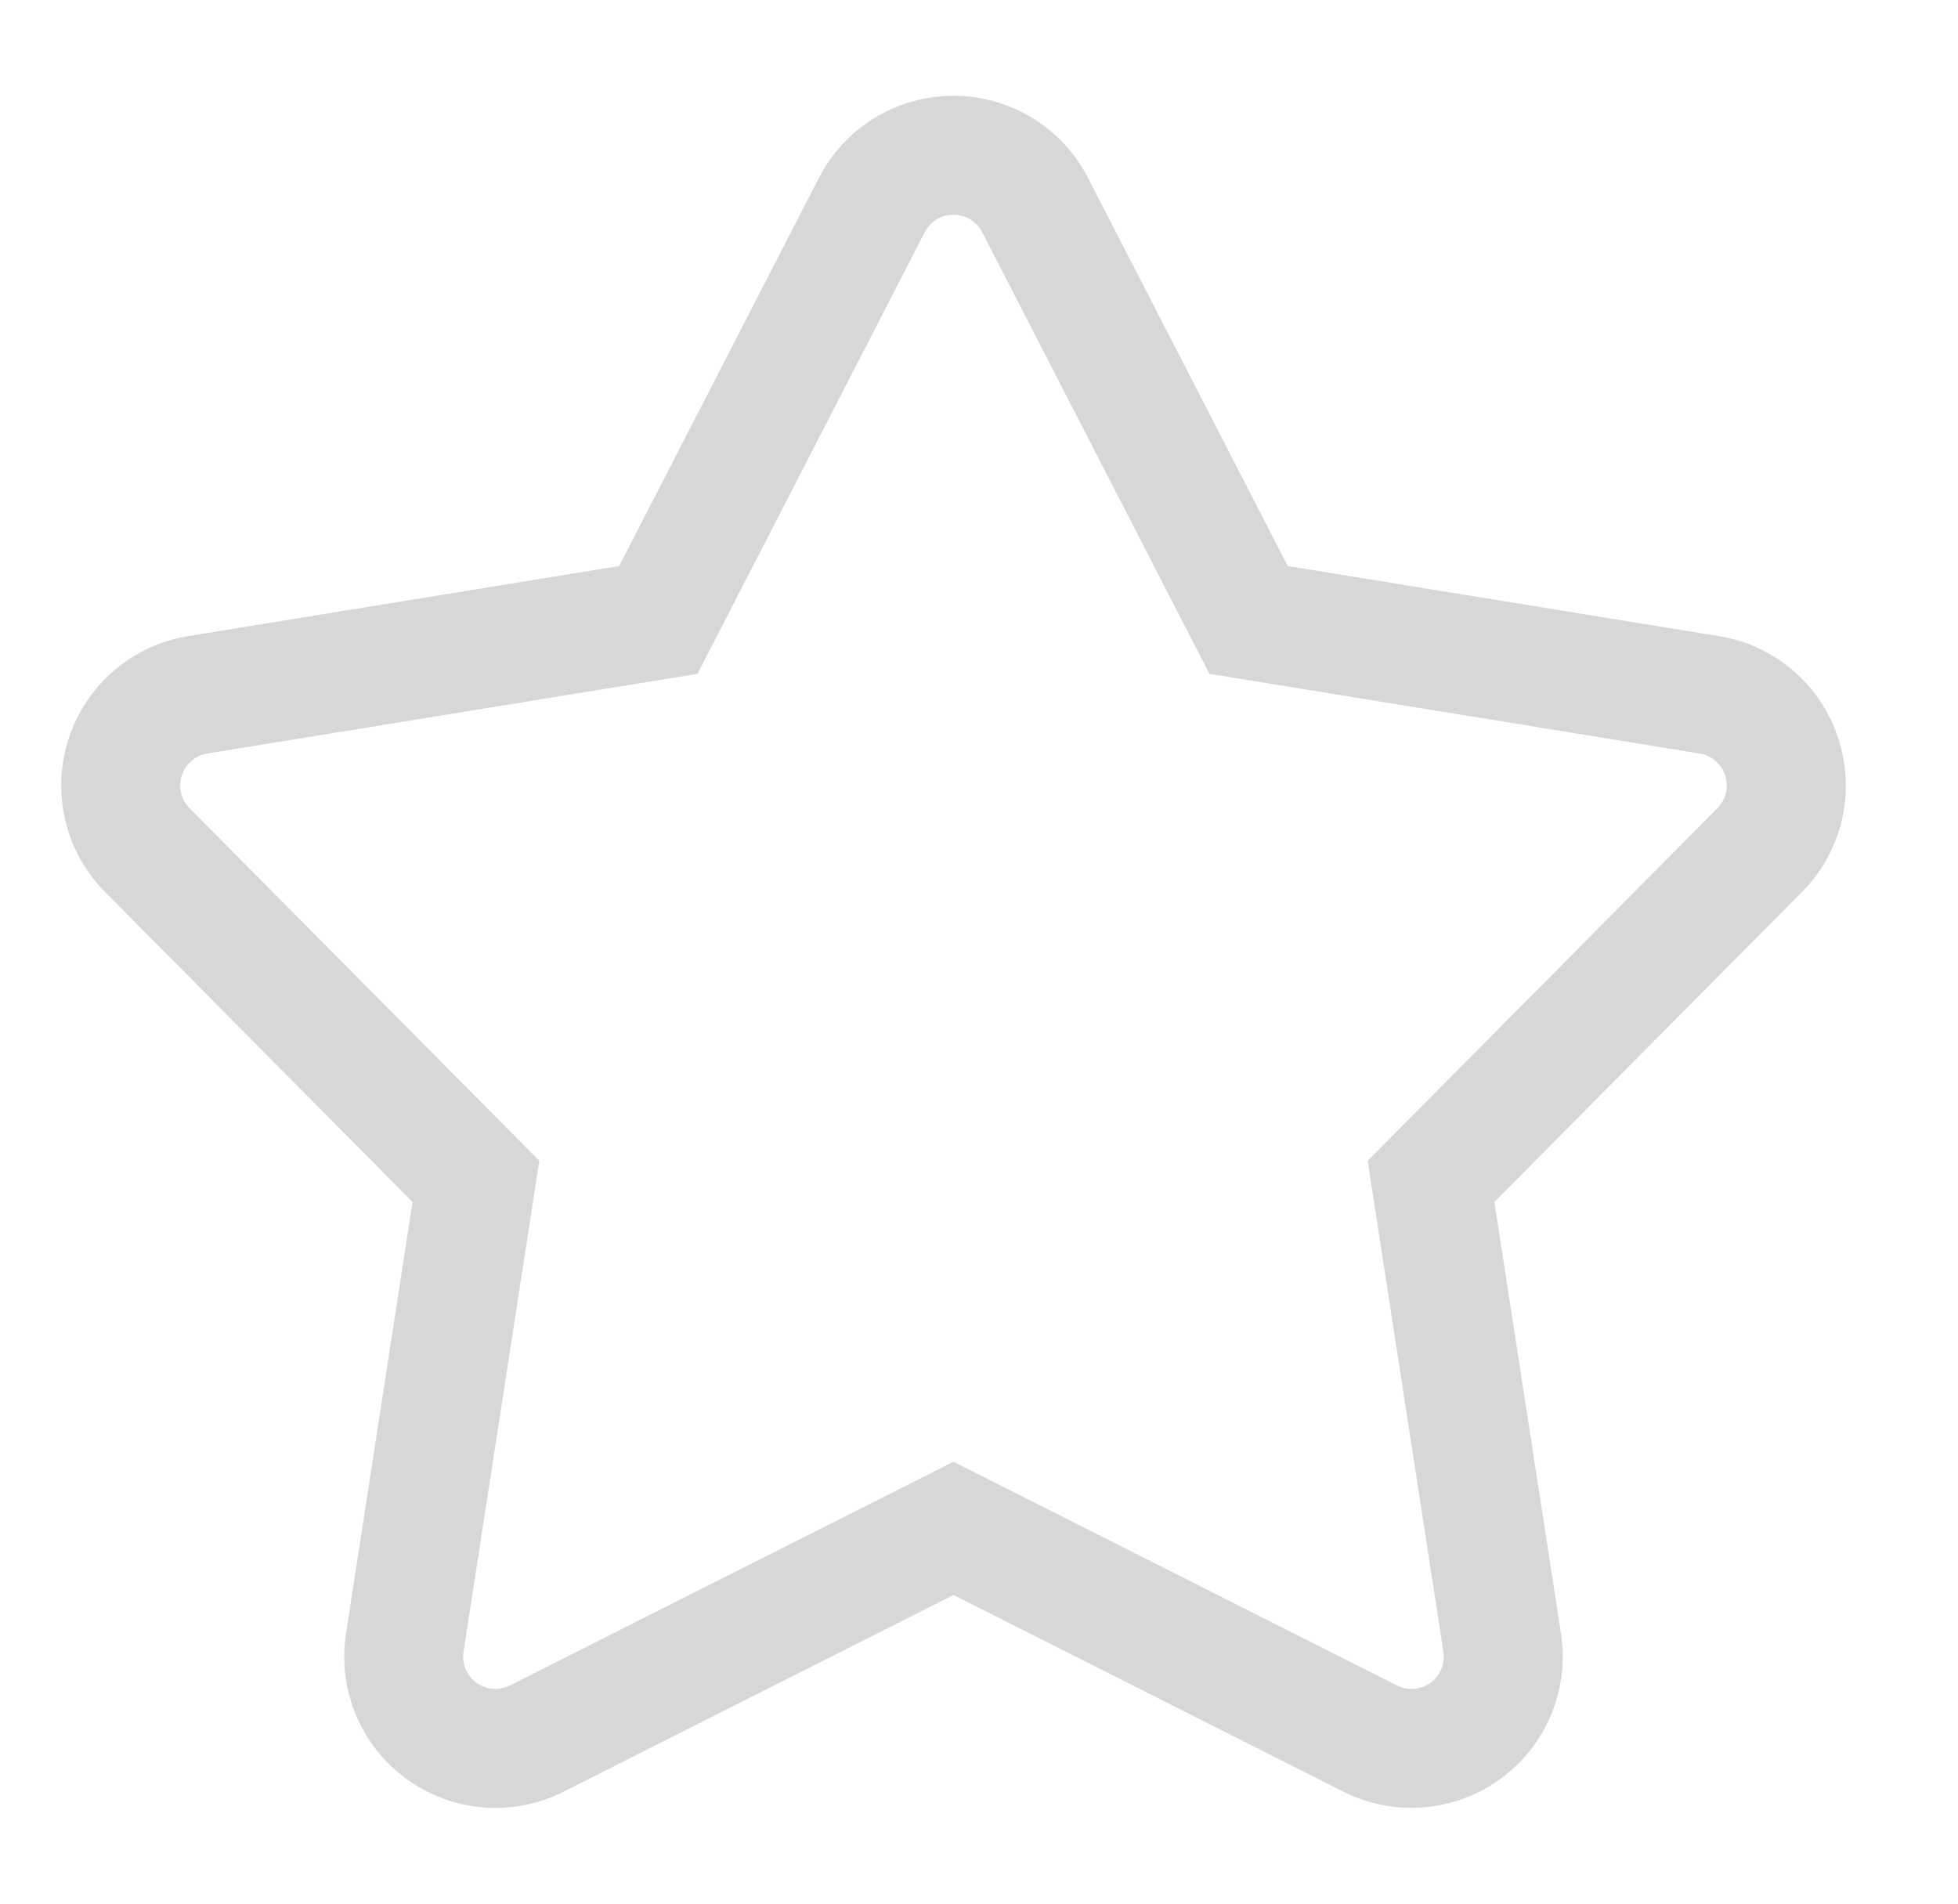 <svg width="36" height="35" viewBox="0 0 36 35" fill="none" xmlns="http://www.w3.org/2000/svg">
<path d="M33.8 13.581C33.643 13.094 33.355 12.661 32.967 12.328C32.579 11.995 32.106 11.776 31.601 11.695L23.677 10.407L20.004 3.27C19.77 2.815 19.416 2.434 18.979 2.168C18.543 1.902 18.042 1.761 17.531 1.761C17.02 1.761 16.518 1.902 16.082 2.168C15.646 2.434 15.291 2.815 15.057 3.27L11.384 10.407L3.461 11.695C2.956 11.777 2.484 11.996 2.096 12.329C1.708 12.662 1.42 13.095 1.262 13.581C1.104 14.067 1.083 14.587 1.201 15.085C1.319 15.582 1.572 16.037 1.932 16.4L7.585 22.099L6.362 30.032C6.283 30.538 6.346 31.055 6.542 31.527C6.738 31.999 7.061 32.408 7.475 32.709C7.888 33.009 8.377 33.19 8.887 33.231C9.397 33.272 9.908 33.171 10.364 32.94L17.531 29.325L24.698 32.94C25.154 33.17 25.665 33.271 26.175 33.23C26.684 33.188 27.172 33.008 27.586 32.707C28 32.407 28.322 31.998 28.519 31.526C28.715 31.054 28.778 30.538 28.7 30.032L27.476 22.099L33.13 16.4C33.491 16.038 33.744 15.583 33.863 15.085C33.981 14.588 33.959 14.067 33.8 13.581ZM31.577 14.859L25.146 21.342L26.538 30.366C26.555 30.474 26.542 30.585 26.5 30.686C26.459 30.787 26.39 30.875 26.301 30.939C26.213 31.003 26.108 31.042 25.999 31.05C25.89 31.059 25.78 31.037 25.683 30.987L17.531 26.875L9.378 30.987C9.281 31.037 9.172 31.059 9.063 31.05C8.953 31.042 8.849 31.003 8.76 30.939C8.672 30.875 8.603 30.787 8.561 30.686C8.519 30.585 8.506 30.474 8.523 30.366L9.916 21.342L3.485 14.859C3.408 14.782 3.354 14.684 3.329 14.578C3.304 14.472 3.308 14.361 3.342 14.257C3.376 14.153 3.437 14.061 3.52 13.99C3.603 13.919 3.704 13.872 3.812 13.854L12.824 12.389L17.002 4.27C17.052 4.173 17.128 4.092 17.221 4.035C17.314 3.978 17.422 3.948 17.531 3.948C17.64 3.948 17.747 3.978 17.84 4.035C17.933 4.092 18.009 4.173 18.059 4.27L22.237 12.389L31.25 13.854C31.358 13.872 31.458 13.919 31.541 13.99C31.624 14.061 31.686 14.153 31.719 14.257C31.753 14.361 31.758 14.472 31.733 14.578C31.707 14.684 31.653 14.782 31.576 14.859L31.577 14.859Z" fill="#D7D7D7"/>
</svg>
